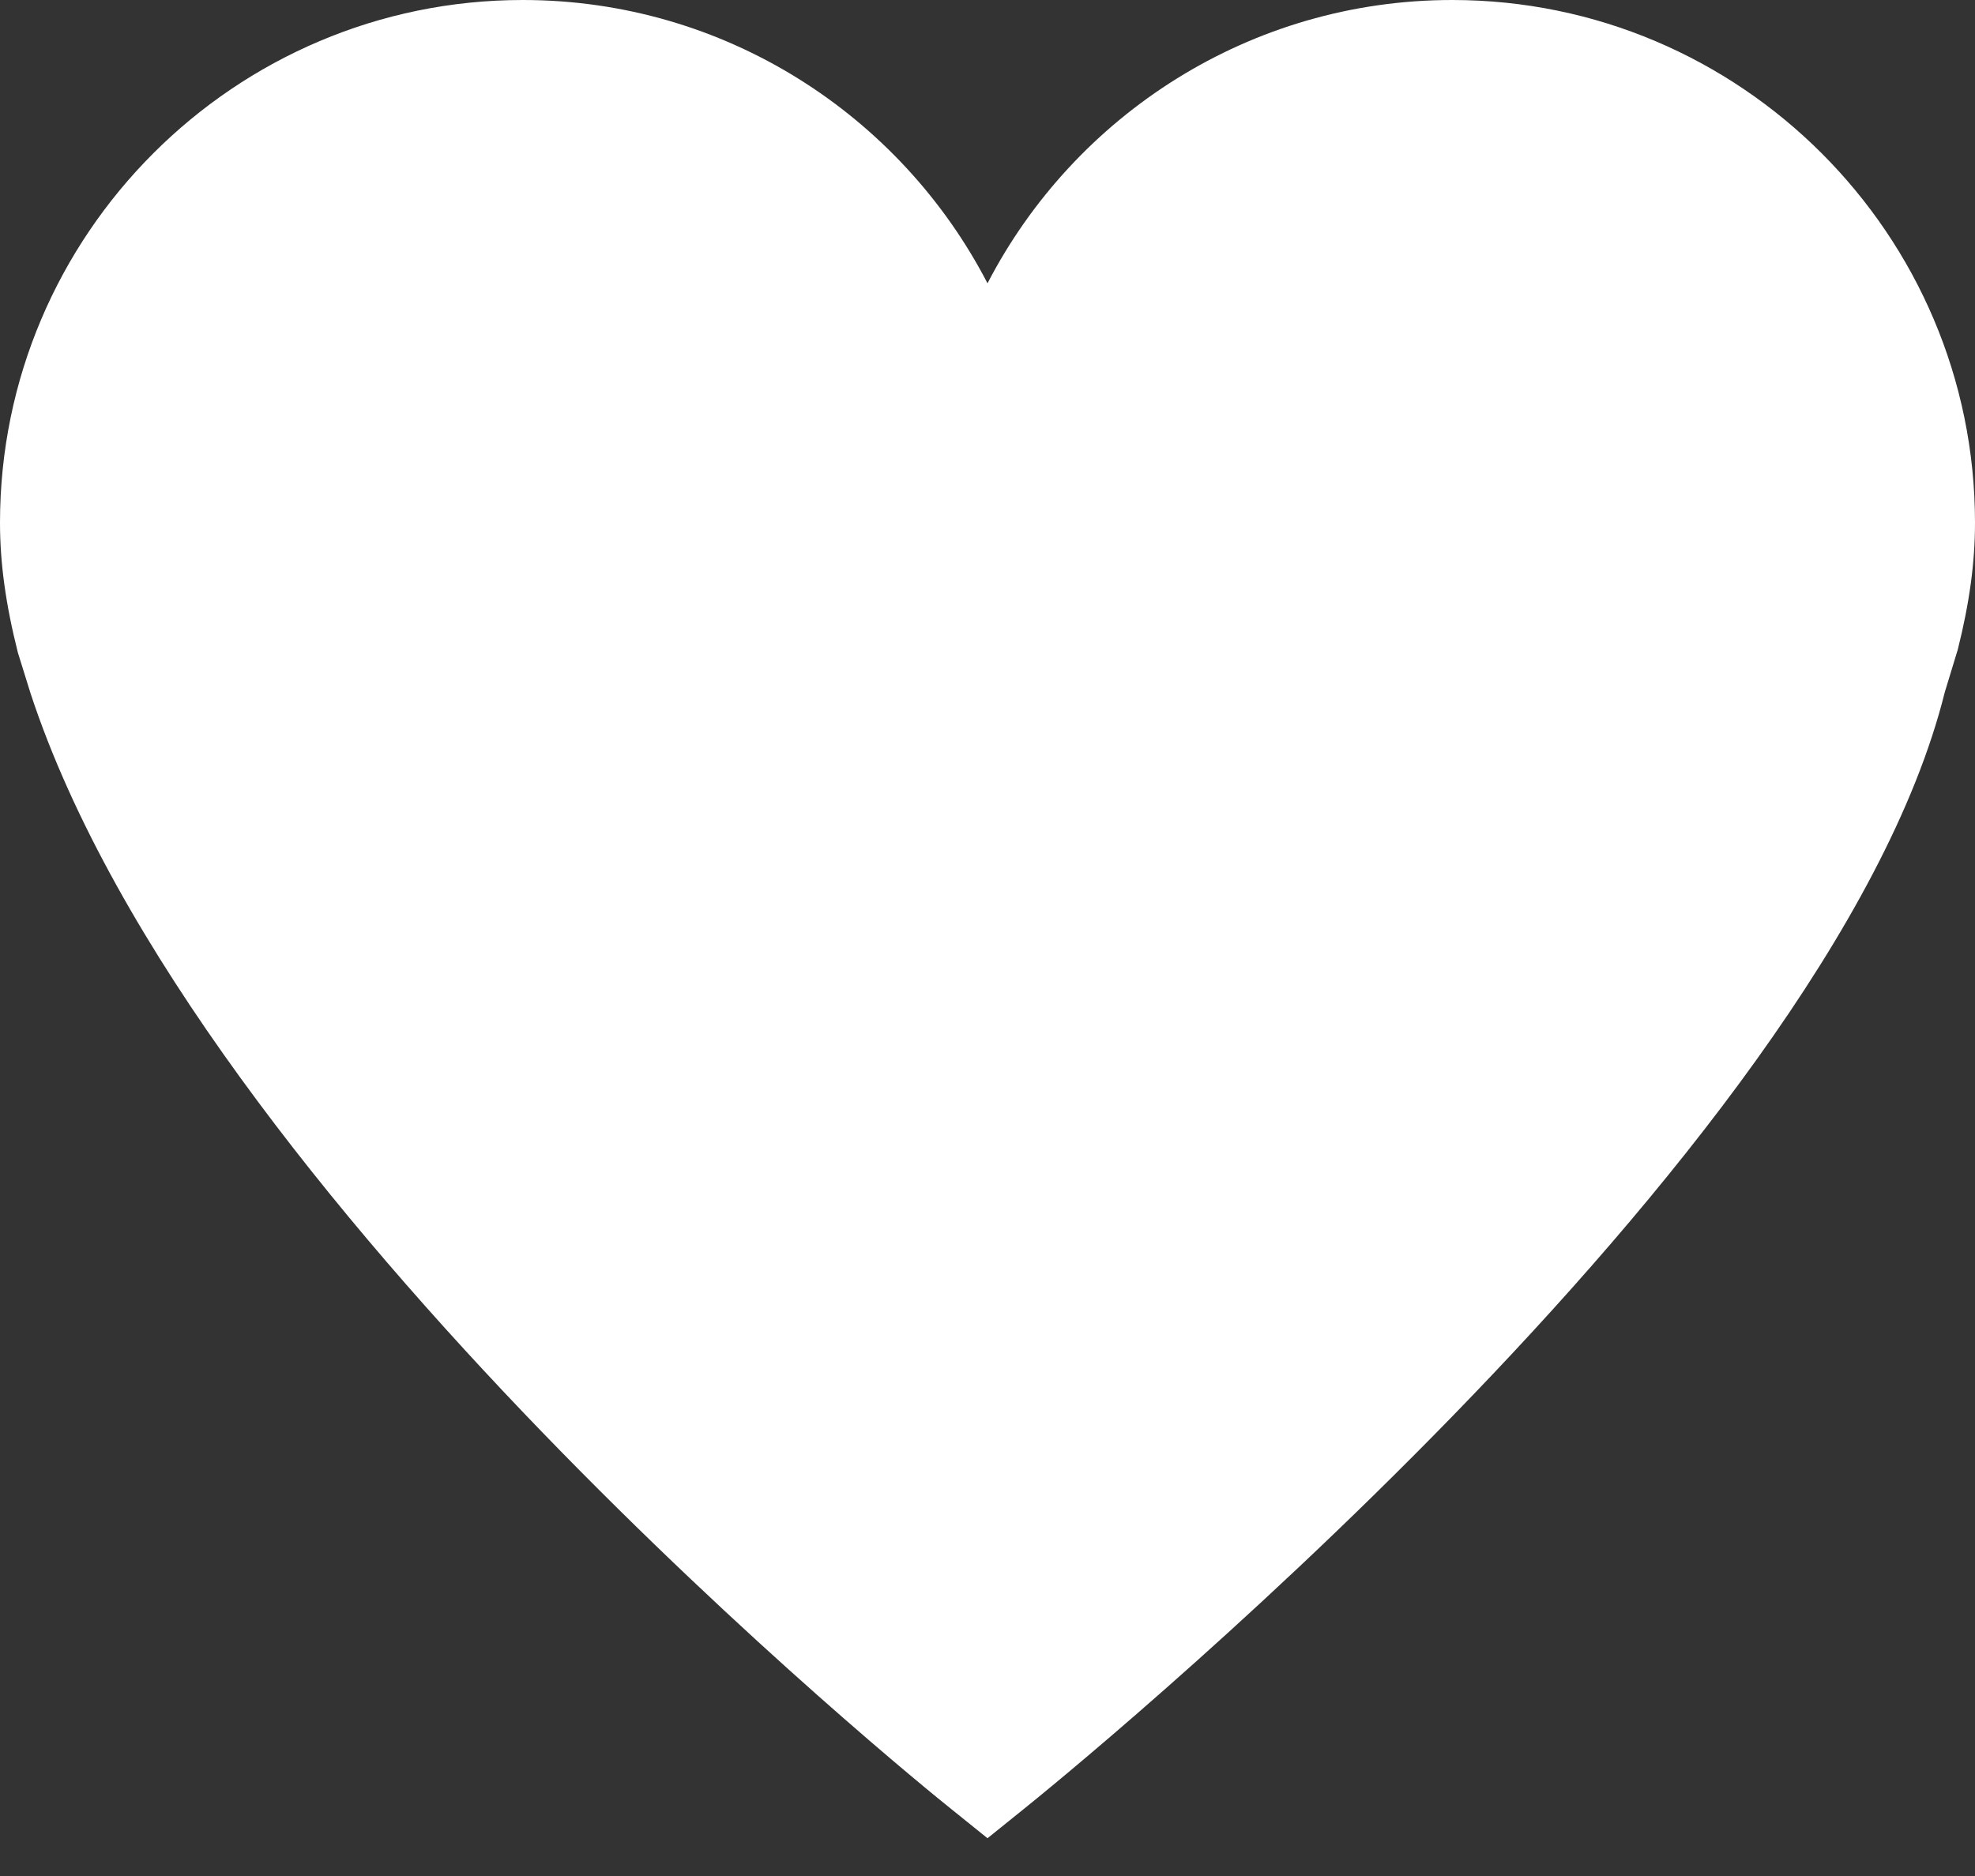 <?xml version="1.0" encoding="UTF-8" standalone="no"?>
<svg width="40px" height="38px" viewBox="0 0 40 38" version="1.1" xmlns="http://www.w3.org/2000/svg" xmlns:xlink="http://www.w3.org/1999/xlink">
    <rect x="0" y="0" width="40" height="38" fill="#333333" stroke="none"/>
    <!-- Generator: Sketch 39.1 (31720) - http://www.bohemiancoding.com/sketch -->
    <title>heart-filled-big</title>
    <desc>Created with Sketch.</desc>
    <defs></defs>
    <g id="Page-1" stroke="none" stroke-width="1" fill="none" fill-rule="evenodd">
        <path d="M29.412,7.57563946e-15 C25.32,7.57563946e-15 21.762,2.334 20,5.739 C18.238,2.334 14.68,7.31441052e-15 10.588,7.31441052e-15 C4.751,7.31441052e-15 0,4.751 0,10.588 C0,11.395 0.113,12.233 0.362,13.219 L0.619,14.045 C3.988,24.289 18.64,36.146 19.264,36.642 L20,37.235 L20.736,36.642 C21.4,36.108 37.033,23.471 39.388,14.021 L39.652,13.155 C39.889,12.209 40,11.393 40,10.588 C40,4.751 35.249,0 29.412,0 L29.412,7.57563946e-15 Z" id="Combined-Shape" fill="#FFFFFF"></path>
    </g>
</svg>